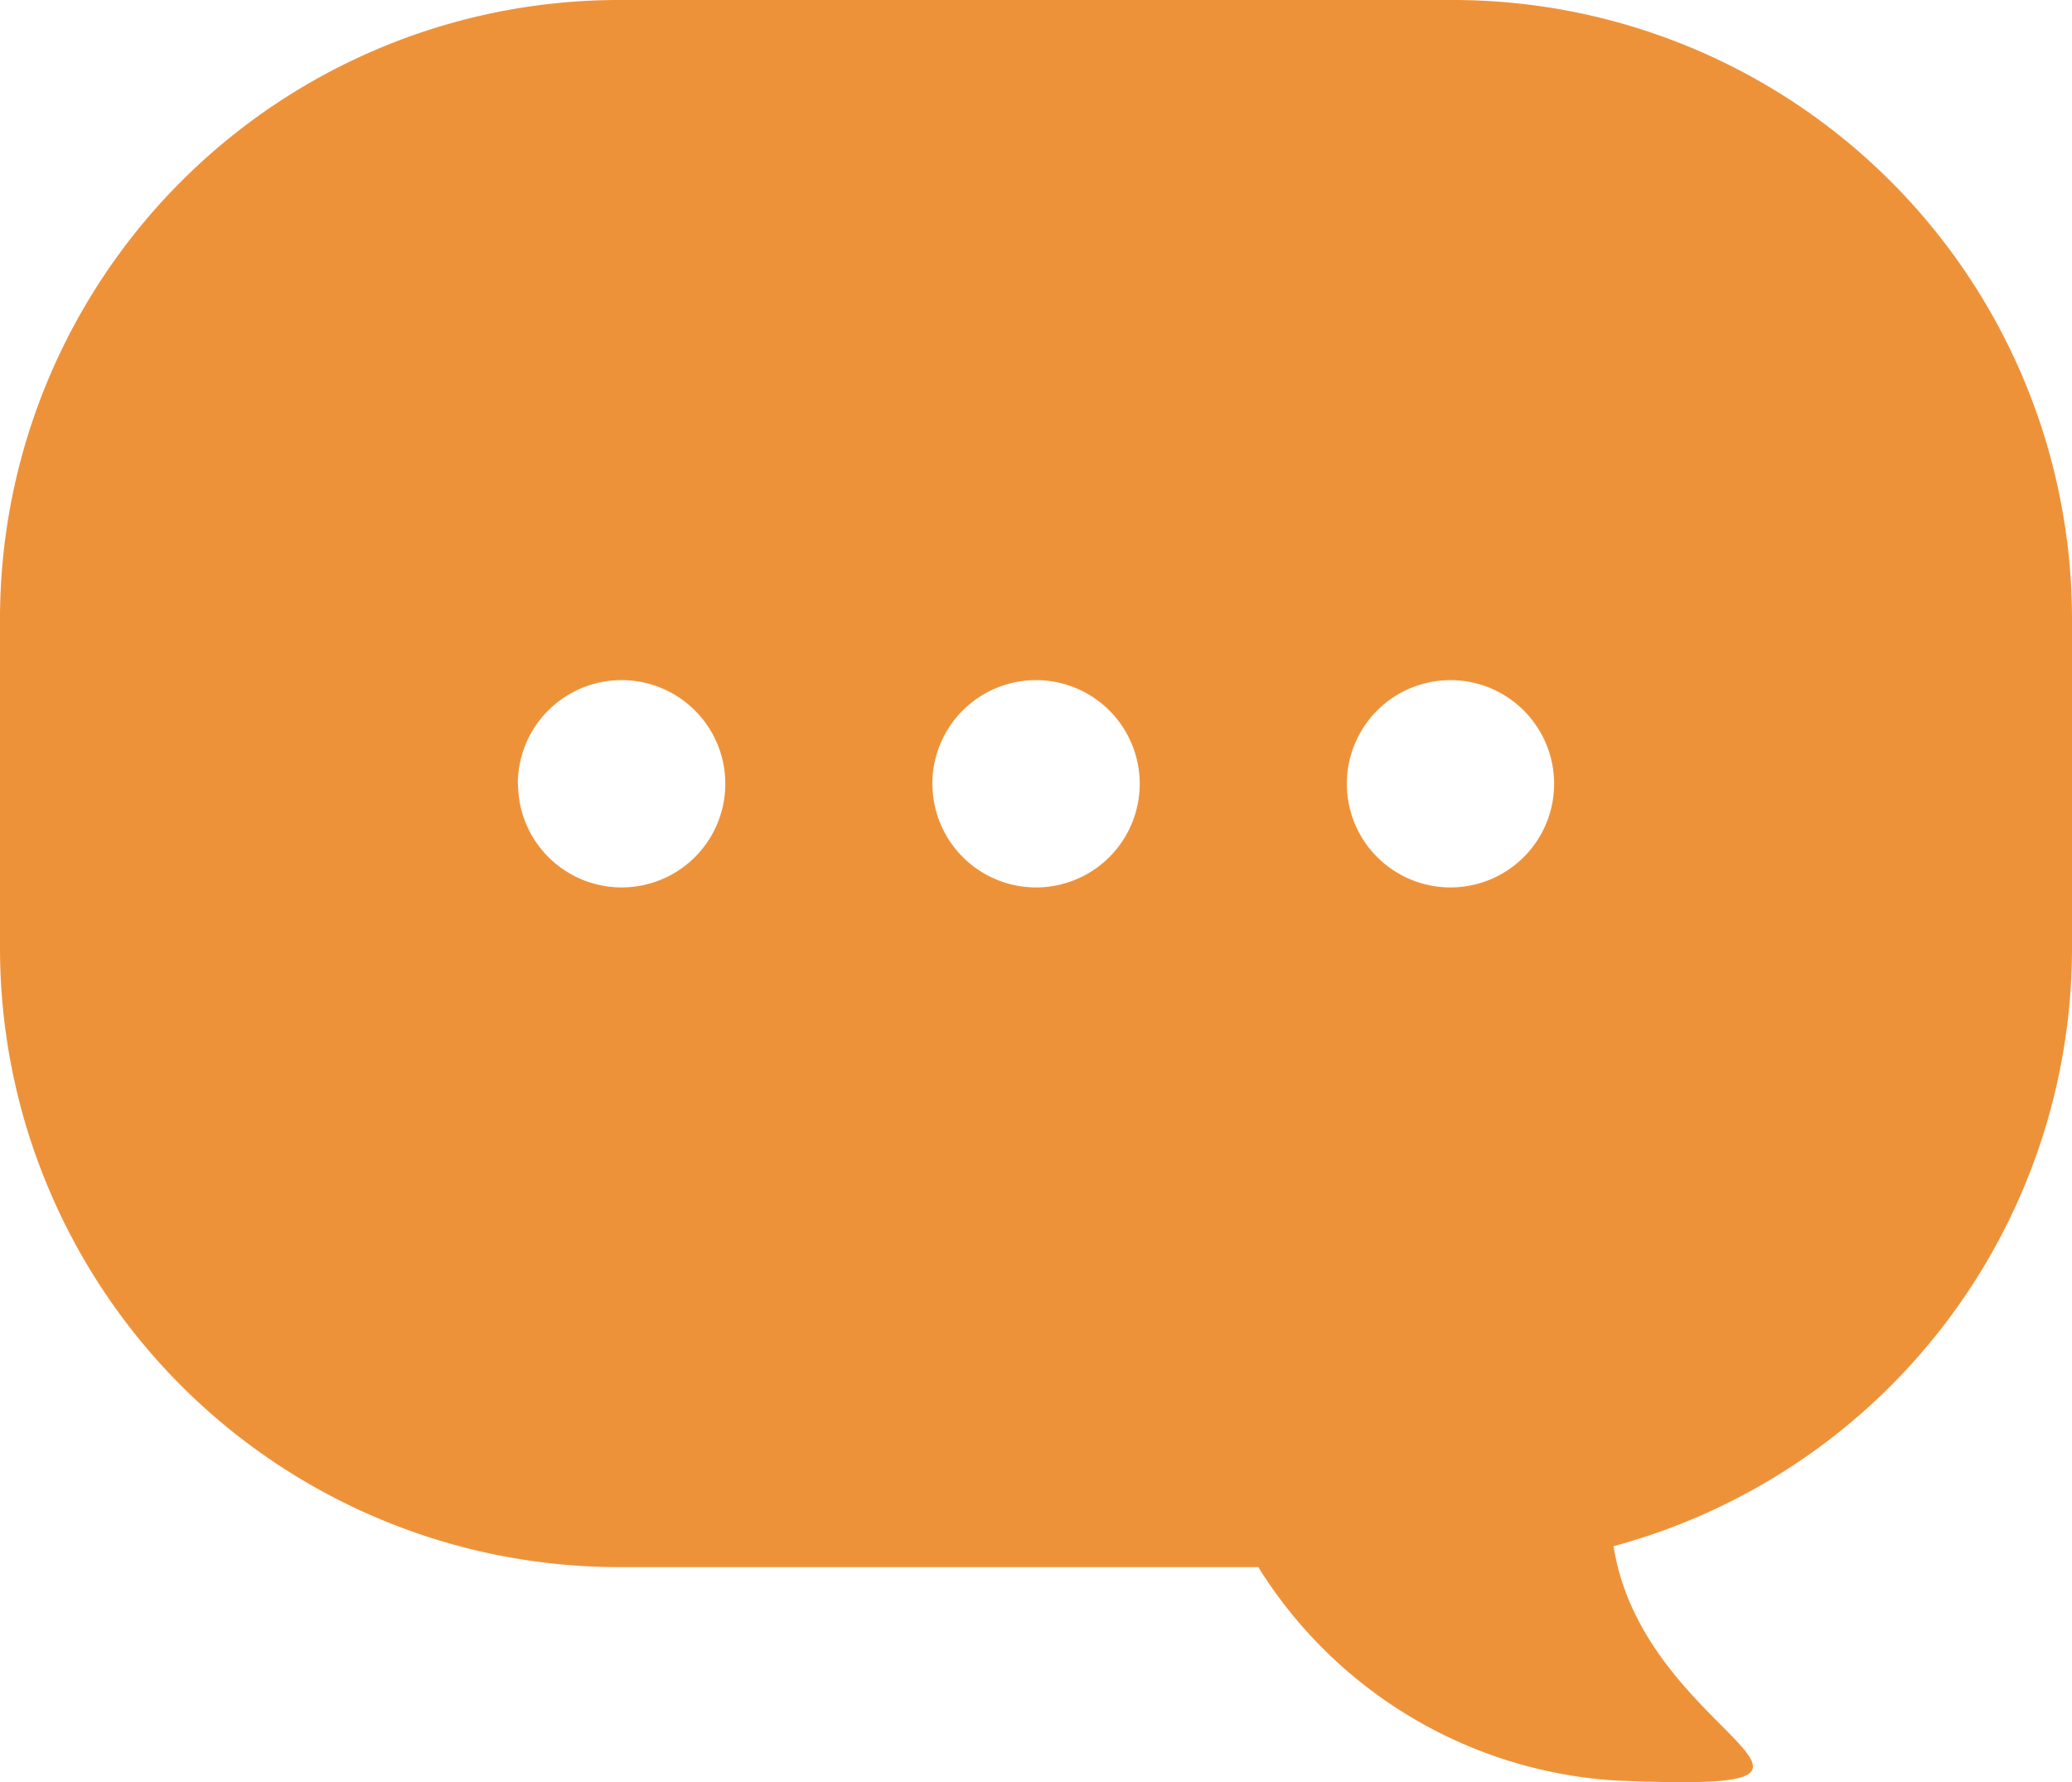 <svg xmlns="http://www.w3.org/2000/svg" width="26.81" height="23.059" viewBox="0 0 26.81 23.059">
  <path id="contact_icon-sp" d="M20.881,23.036a5.878,5.878,0,0,1-4.6-2.76H8a8.009,8.009,0,0,1-8-8V8A8.009,8.009,0,0,1,8,0H18.81a8.01,8.01,0,0,1,8,8v4.276a8.015,8.015,0,0,1-5.932,7.729c.357,2.288,3.24,3.054.889,3.054C21.528,23.059,21.235,23.051,20.881,23.036Zm-3.454-12.9A1.341,1.341,0,1,0,18.767,8.8,1.341,1.341,0,0,0,17.427,10.139Zm-5.362,0A1.341,1.341,0,1,0,13.4,8.8,1.341,1.341,0,0,0,12.064,10.139Zm-5.362,0A1.341,1.341,0,1,0,8.043,8.8,1.342,1.342,0,0,0,6.7,10.139Z" fill="#ee923a"/>
</svg>

